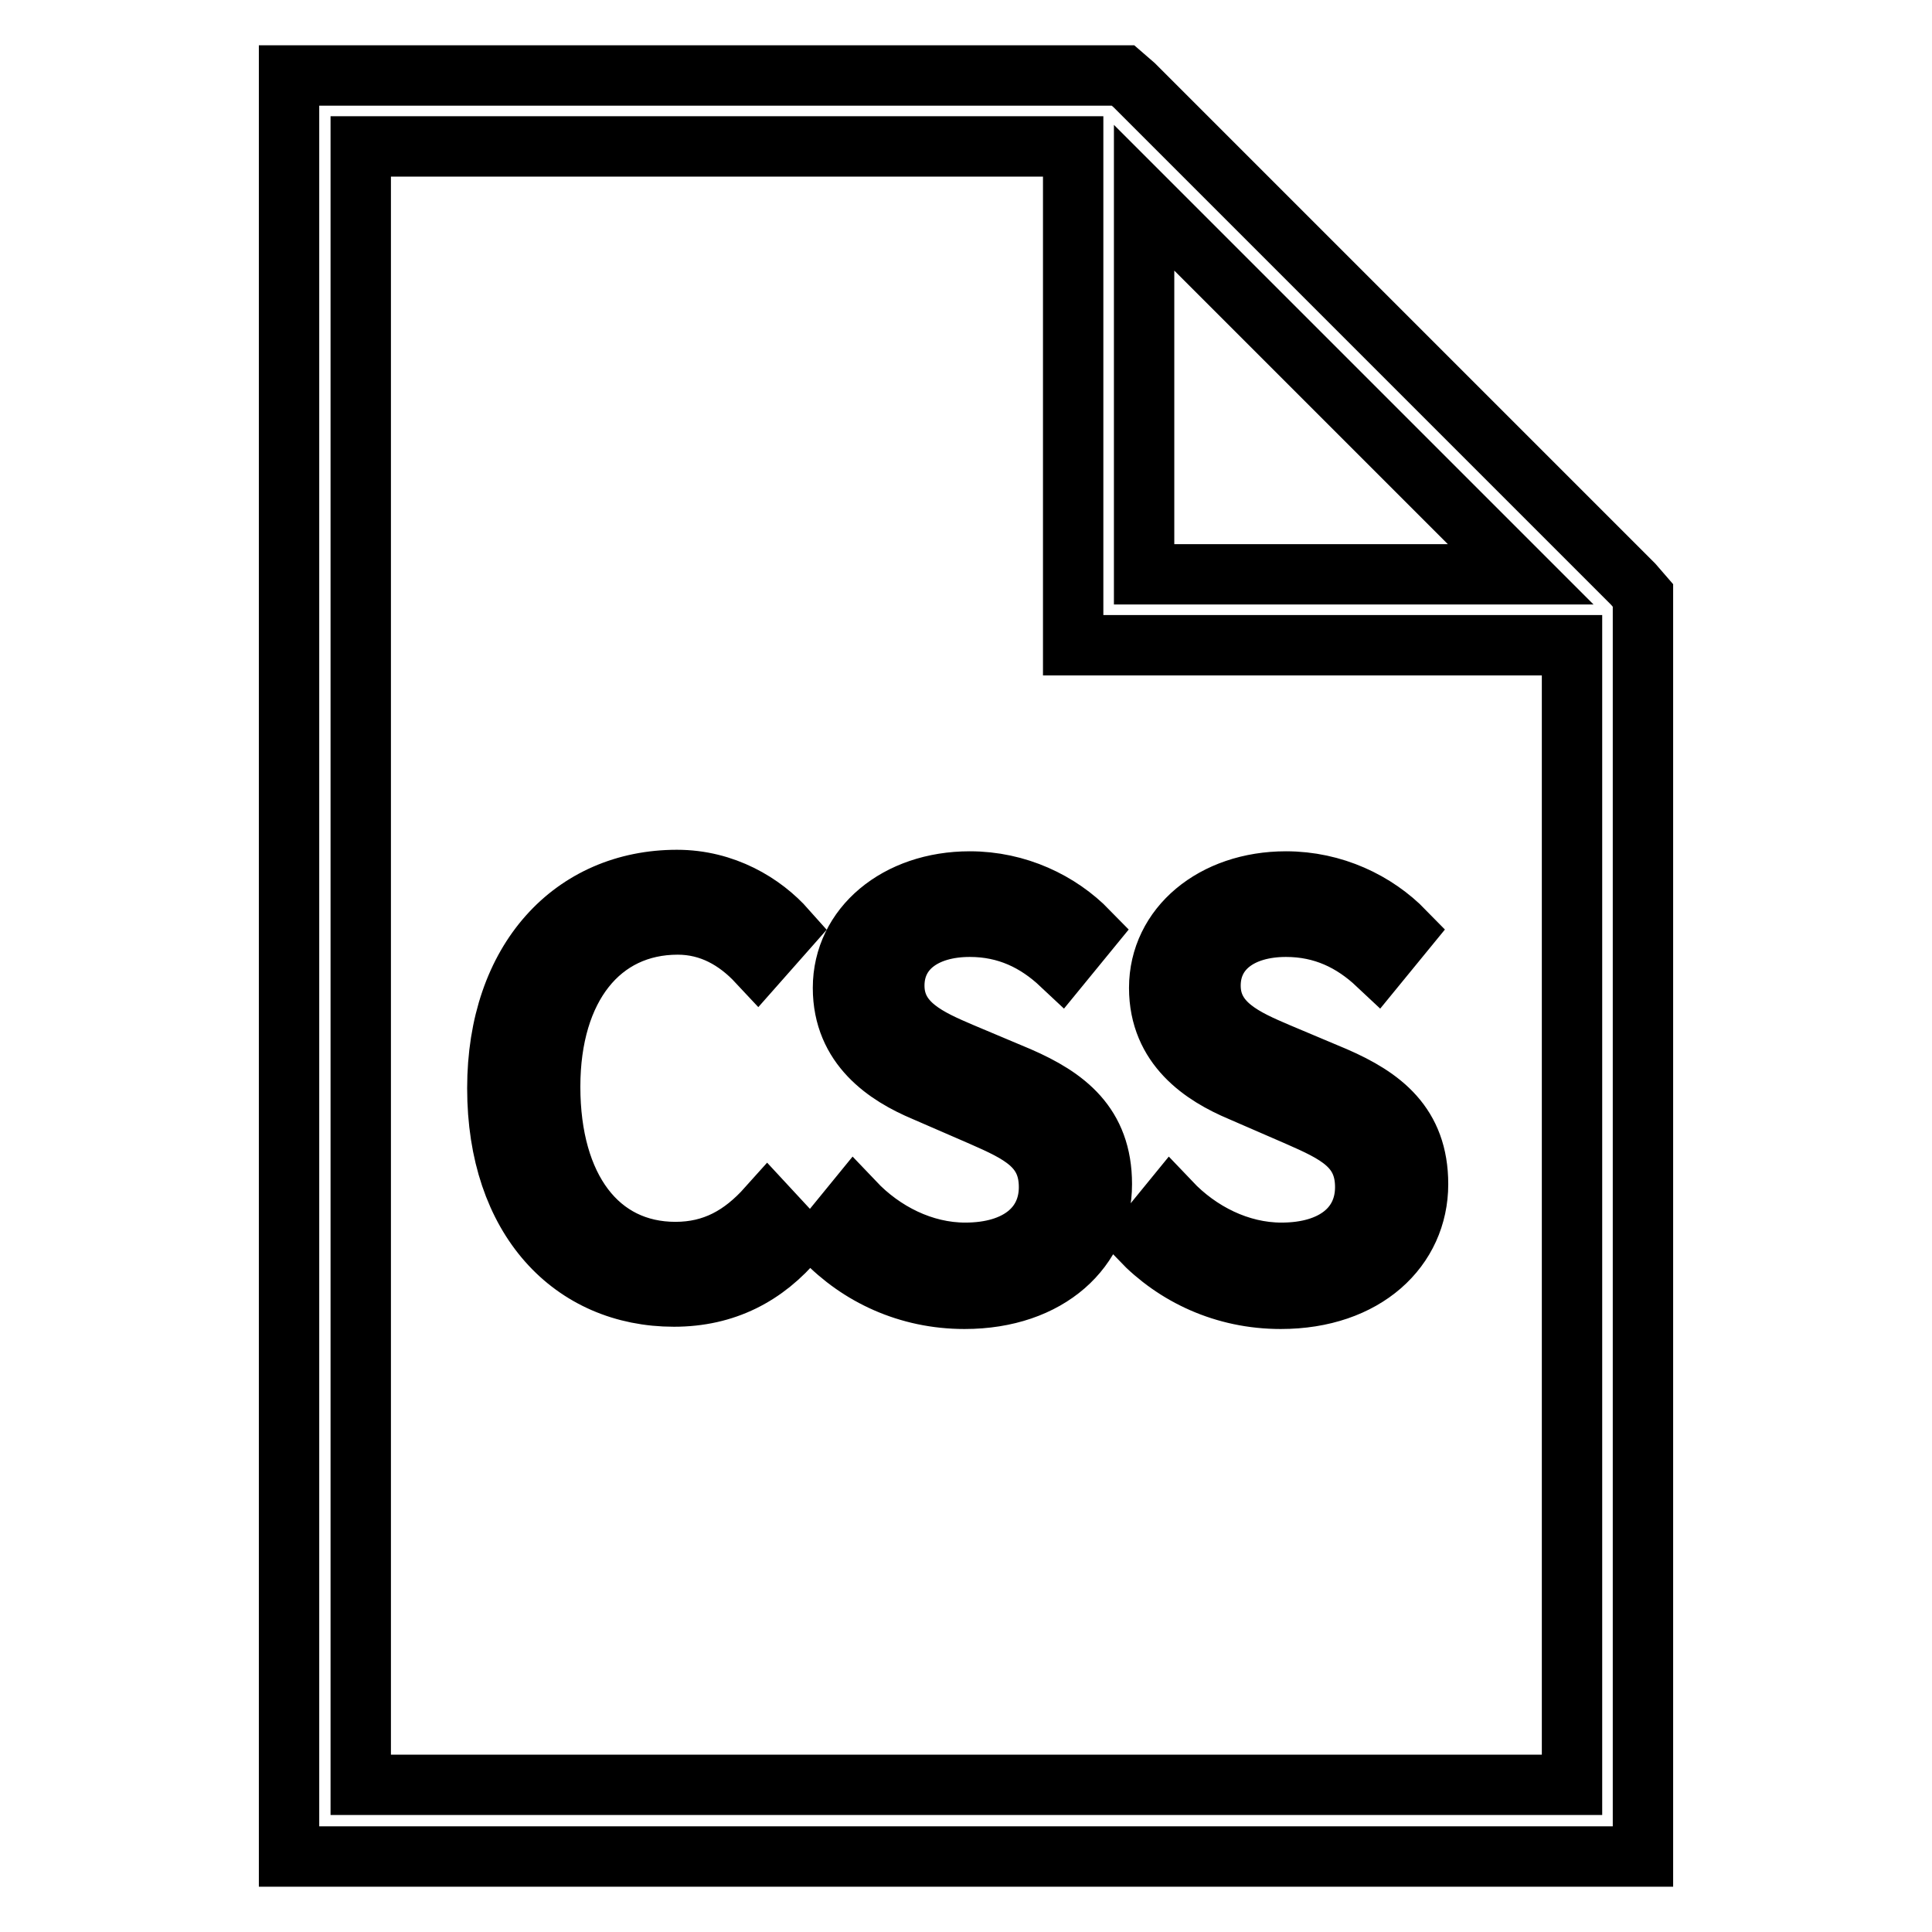 <?xml version="1.0" encoding="utf-8"?>
<!-- Svg Vector Icons : http://www.onlinewebfonts.com/icon -->
<!DOCTYPE svg PUBLIC "-//W3C//DTD SVG 1.1//EN" "http://www.w3.org/Graphics/SVG/1.1/DTD/svg11.dtd">
<svg version="1.1" xmlns="http://www.w3.org/2000/svg" xmlns:xlink="http://www.w3.org/1999/xlink" x="0px" y="0px" viewBox="0 0 256 256" enable-background="new 0 0 256 256" xml:space="preserve">
<g> <path stroke-width="8" fill-opacity="0" stroke="#000000"  d="M38.3,10v4.7v226.6v4.7H43H213h4.7v-4.7V80.8v-1.9l-1.3-1.5l-66.1-66.1l-1.5-1.3h-1.9H43L38.3,10L38.3,10z  M47.8,19.4h94.4v61.4v4.7h4.7h61.4v151H47.8V19.4z M151.6,26.2l49.9,49.9h-49.9V26.2z M89.7,116.6c6.3,0,11.4,3.1,14.5,6.6 l-3.8,4.3c-2.8-3-6.3-5-10.6-5c-10.2,0-16.9,8.3-16.9,21.5c0,13.4,6.4,21.9,16.6,21.9c5,0,8.8-2.1,12.2-5.9l3.8,4.1 c-4.1,4.9-9.4,7.7-16.2,7.7c-13.4,0-23.4-10.2-23.4-27.6C65.9,127.1,76,116.6,89.7,116.6z M113.2,159.3c3.8,4,9.1,6.7,14.7,6.7 c7,0,11.1-3.5,11.1-8.7c0-5.4-3.9-7.2-8.9-9.4l-7.6-3.3c-5-2.1-10.8-5.9-10.8-13.7c0-8.1,7.2-14.1,16.8-14.1 c6.3,0,11.9,2.7,15.7,6.6l-3.6,4.4c-3.3-3.1-7.2-5-12.1-5c-6,0-10,3-10,7.8c0,5.1,4.7,7.1,8.9,8.9l7.6,3.2c6.2,2.7,11,6.3,11,14.2 c0,8.5-7,15.2-18.2,15.2c-7.5,0-14-3.1-18.6-7.9L113.2,159.3z M155.1,159.3c3.8,4,9.1,6.7,14.7,6.7c7,0,11.1-3.5,11.1-8.7 c0-5.4-3.9-7.2-8.9-9.4l-7.6-3.3c-5-2.1-10.8-5.9-10.8-13.7c0-8.1,7.2-14.1,16.8-14.1c6.3,0,11.9,2.7,15.7,6.6l-3.6,4.4 c-3.3-3.1-7.2-5-12.1-5c-6,0-10,3-10,7.8c0,5.1,4.7,7.1,8.9,8.9l7.6,3.2c6.2,2.7,11,6.3,11,14.2c0,8.5-7,15.2-18.2,15.2 c-7.5,0-14-3.1-18.6-7.9L155.1,159.3z"/></g>
</svg>